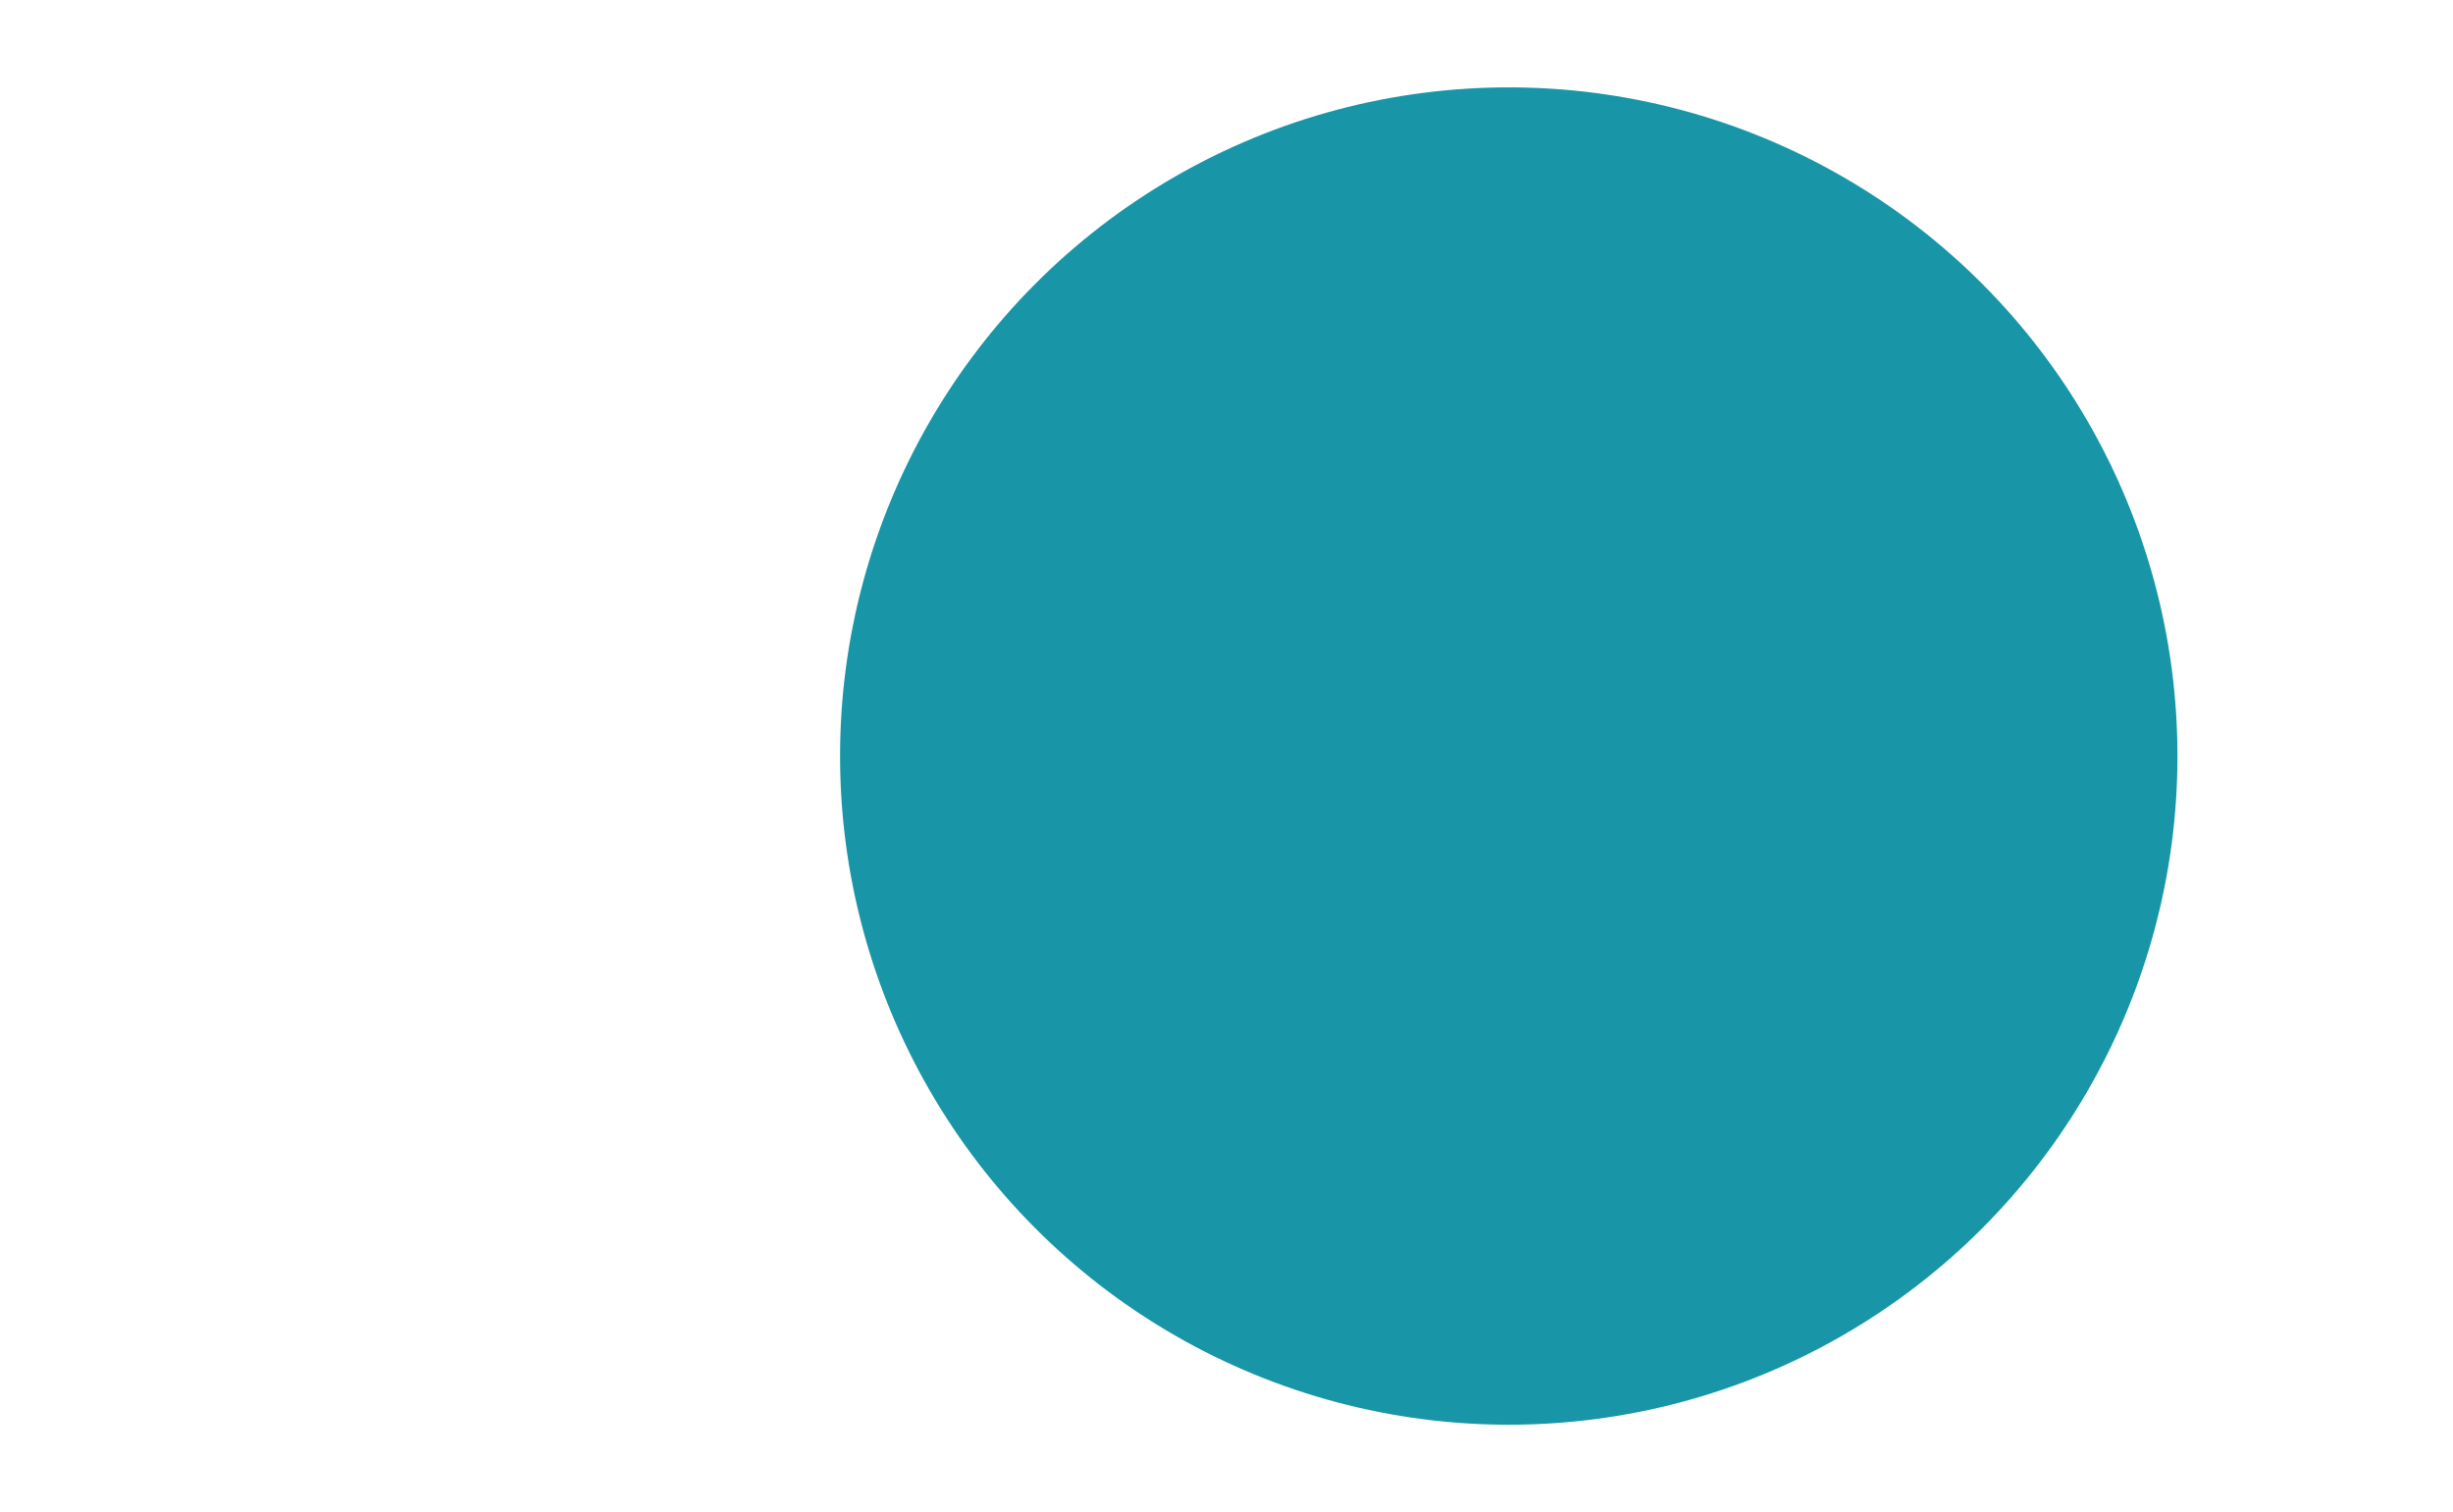 <svg width="730" height="450" viewBox="0 0 730 450" fill="none" xmlns="http://www.w3.org/2000/svg">
<g filter="url(#filter0_f_1958_1361)">
<circle cx="449" cy="225" r="199" fill="#1896A7"/>
</g>
<defs>
<filter id="filter0_f_1958_1361" x="0" y="-224" width="898" height="898" filterUnits="userSpaceOnUse" color-interpolation-filters="sRGB">
<feFlood flood-opacity="0" result="BackgroundImageFix"/>
<feBlend mode="normal" in="SourceGraphic" in2="BackgroundImageFix" result="shape"/>
<feGaussianBlur stdDeviation="125" result="effect1_foregroundBlur_1958_1361"/>
</filter>
</defs>
</svg>
